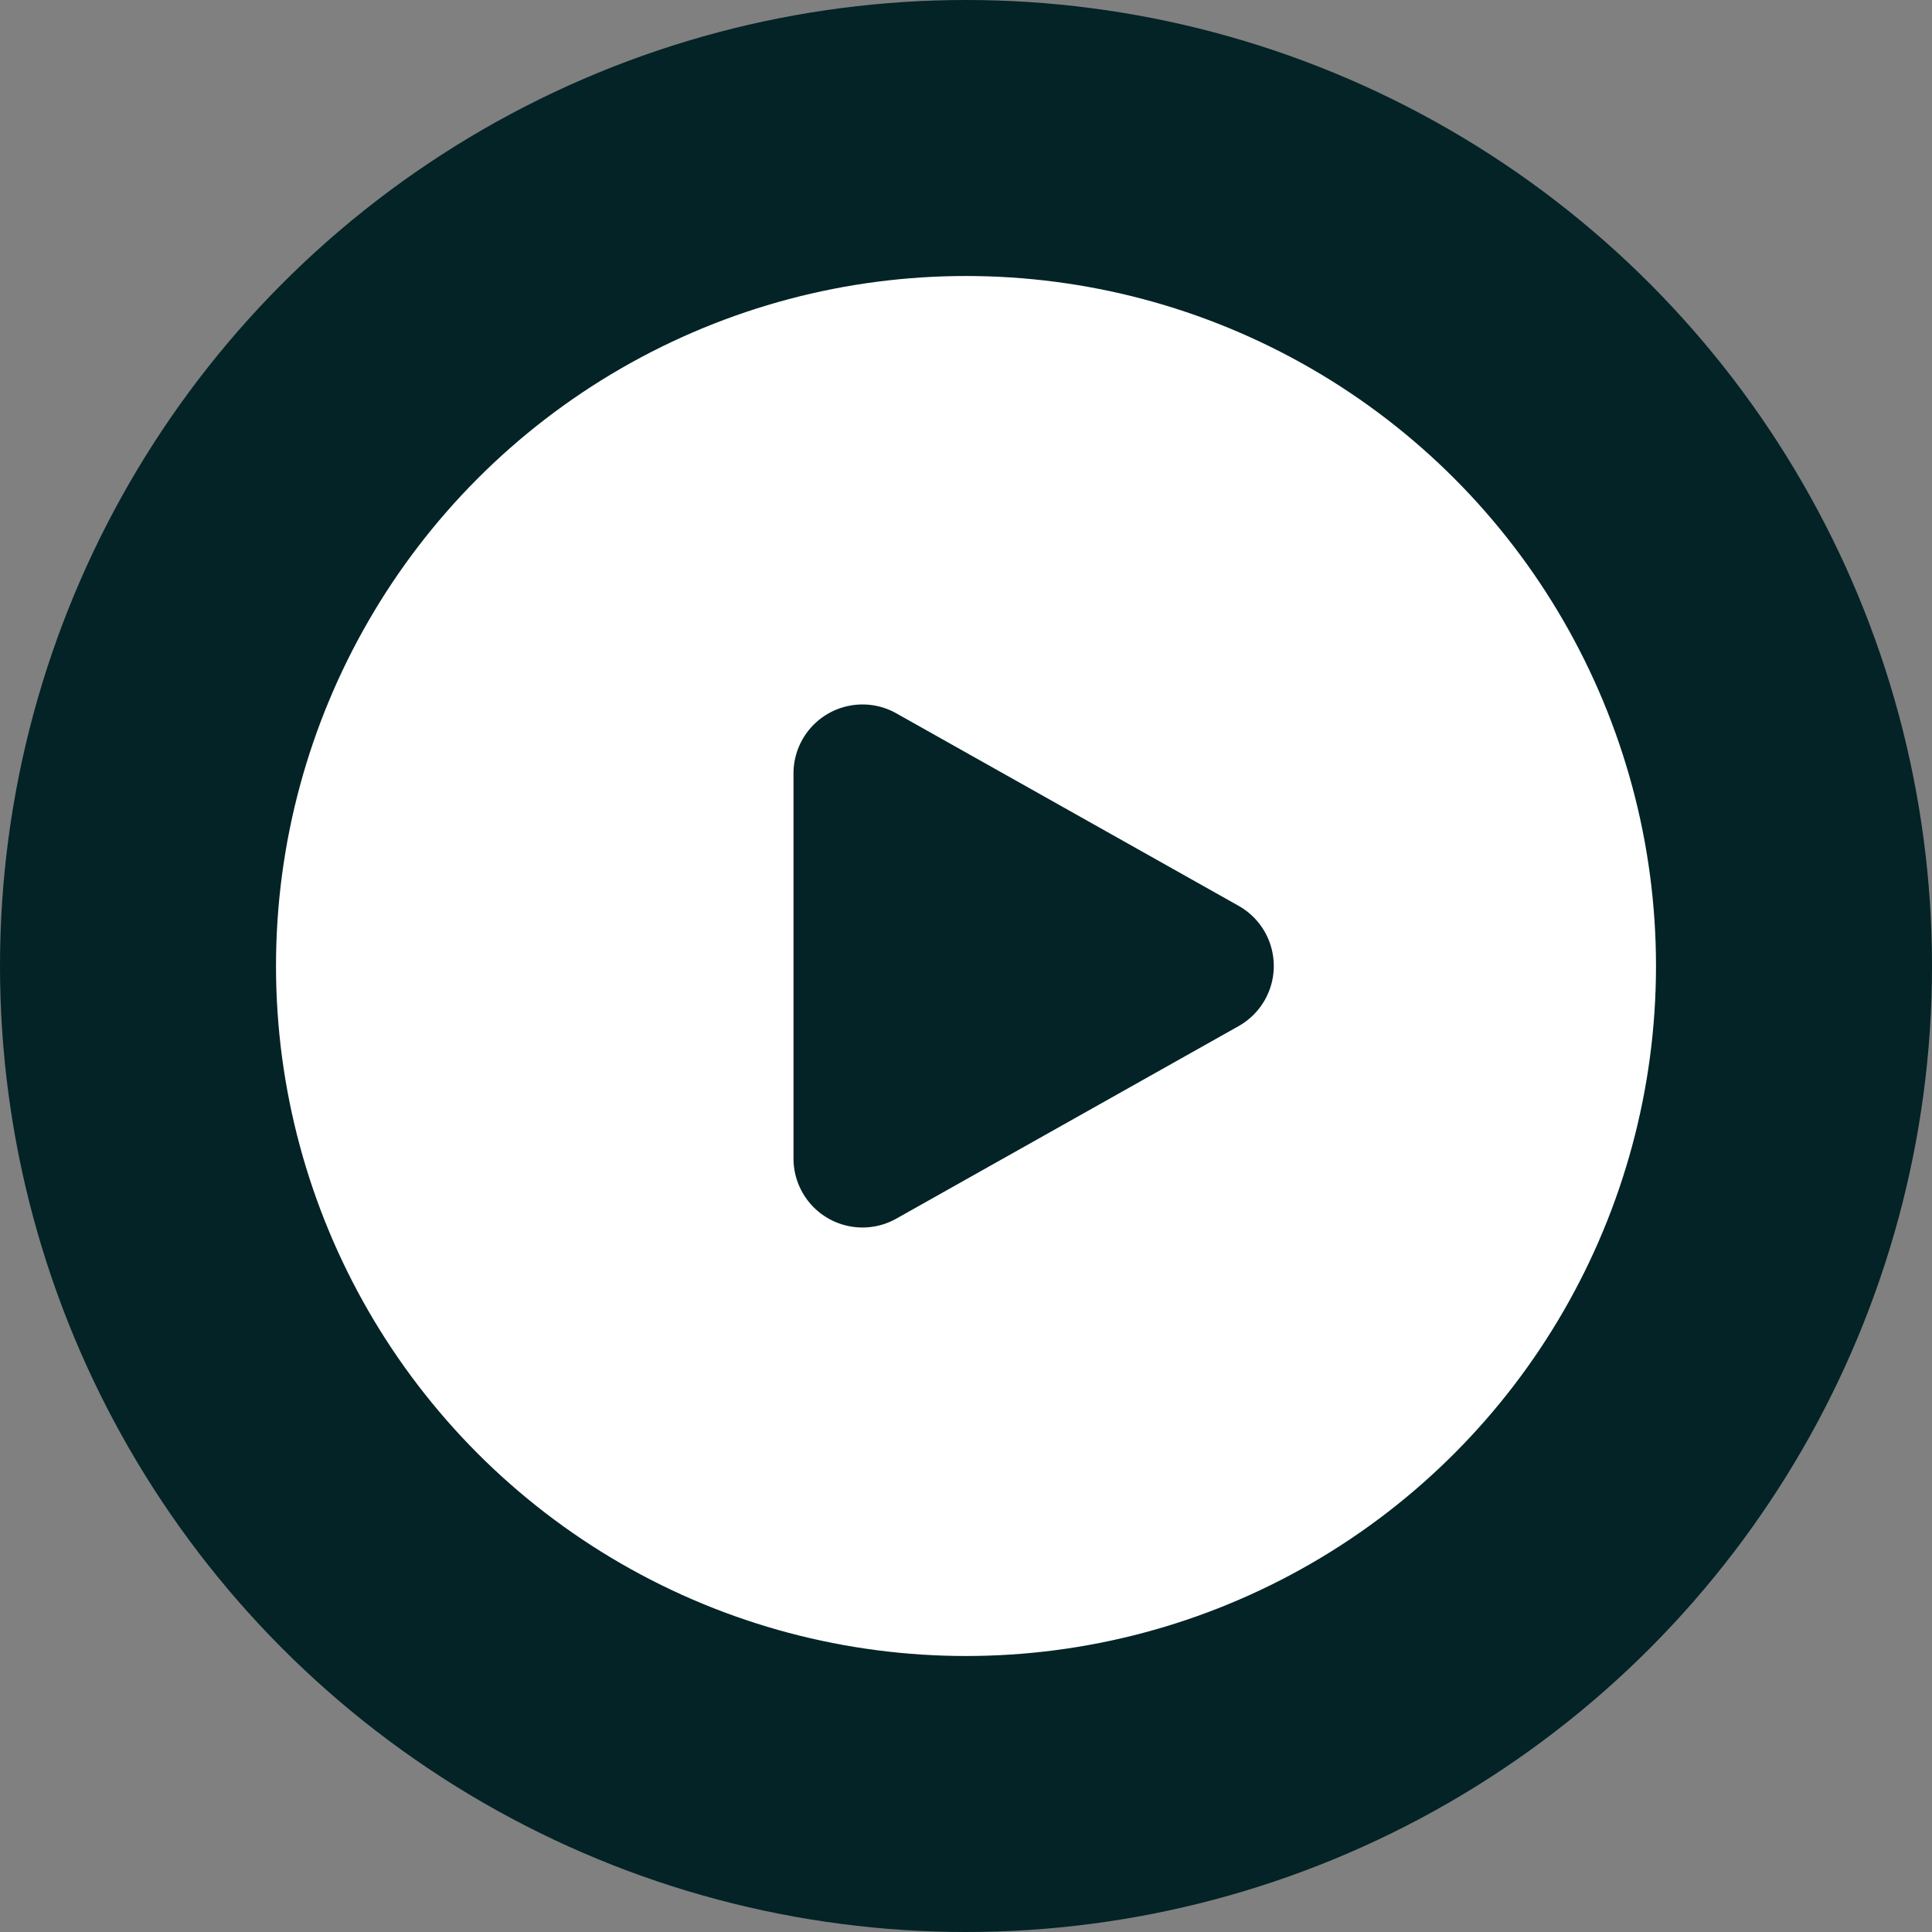 <?xml version="1.0" encoding="UTF-8"?> <svg xmlns="http://www.w3.org/2000/svg" width="28" height="28" viewBox="0 0 28 28"><rect x="0" y="0" width="28" height="28" fill="#808080" stroke="none"/><g id="Play" transform="translate(-540 -1547)"><circle id="Ellipse_8" data-name="Ellipse 8" cx="14" cy="14" r="14" transform="translate(540 1547)" fill="#032326"></circle><circle id="Ellipse_9" data-name="Ellipse 9" cx="10" cy="10" r="10" transform="translate(544 1551)" fill="#fff"></circle><path id="Polygone_3" data-name="Polygone 3" d="M3.628,1.549a1,1,0,0,1,1.743,0l2.79,4.96A1,1,0,0,1,7.29,8H1.71A1,1,0,0,1,.838,6.51Z" transform="translate(559.5 1556.5) rotate(90)" fill="#032326"></path></g></svg> 